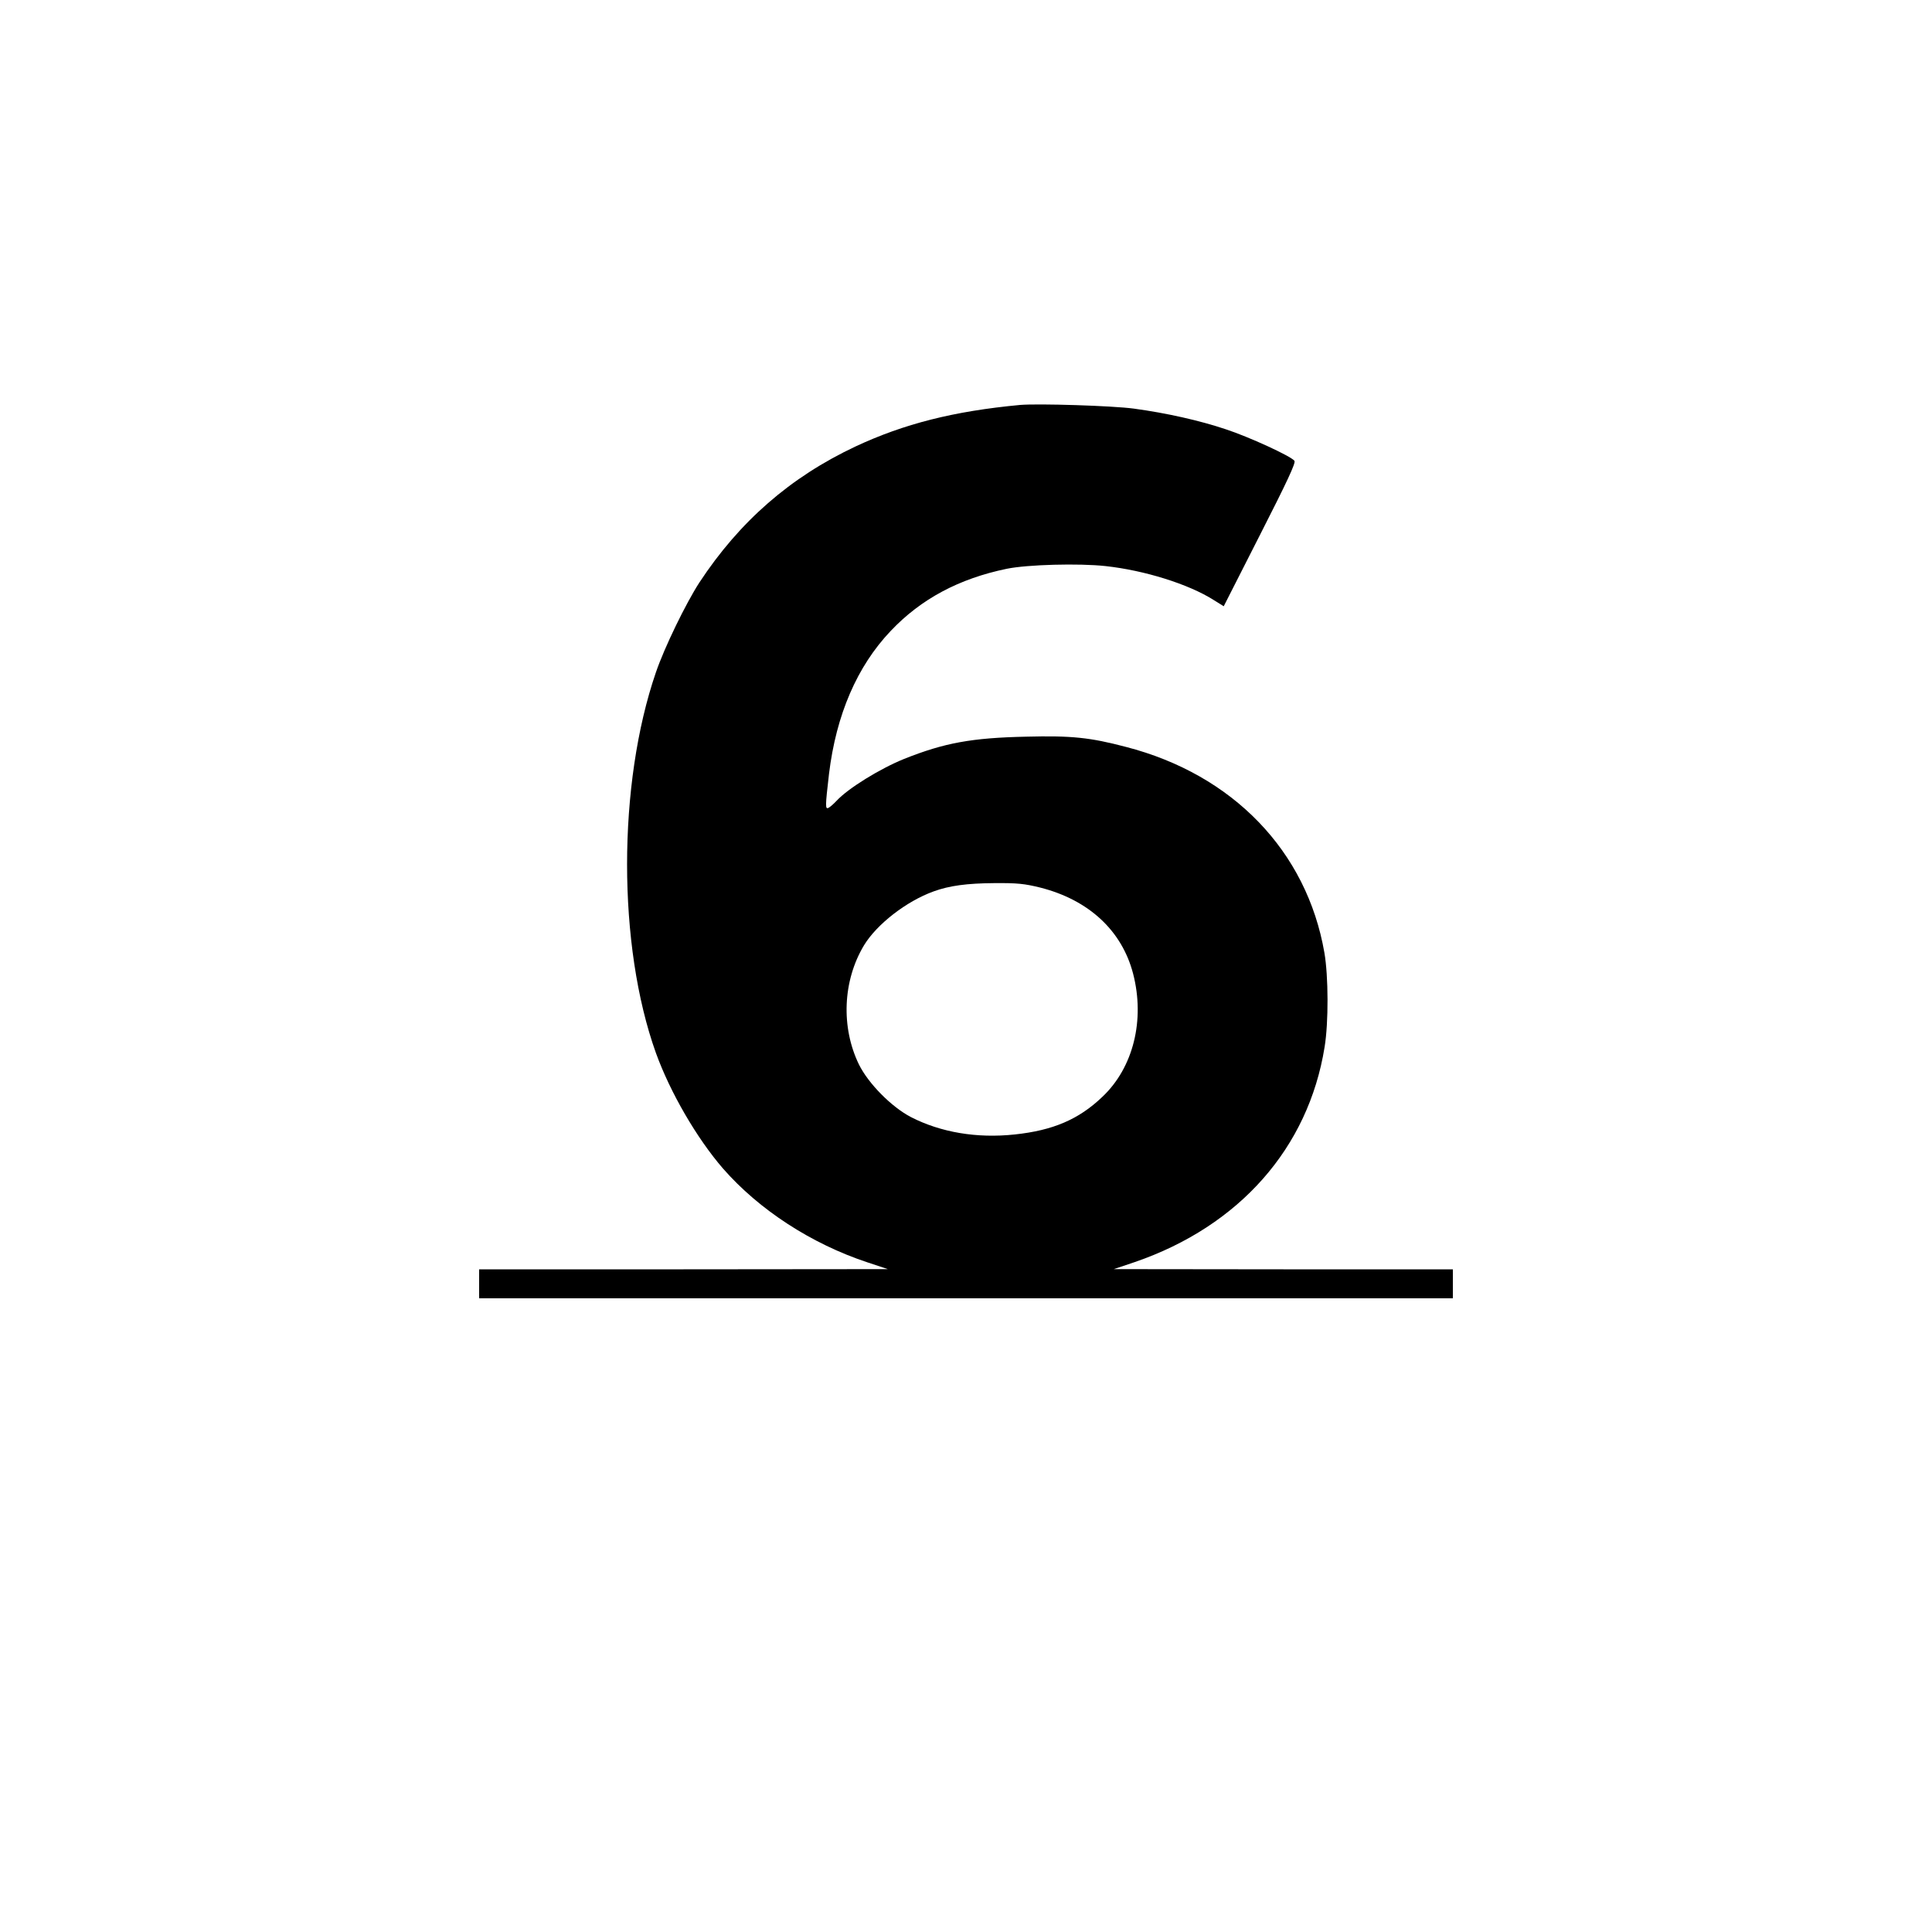 <svg preserveAspectRatio="xMidYMid meet" viewBox="0 0 1000 1000" height="1000pt" width="1000pt" xmlns="http://www.w3.org/2000/svg" version="1.0">

<g stroke="none" fill="#000000" transform="translate(0,1000) scale(0.1,-0.1)">
<path d="M5280 7904 c-343 -32 -602 -98 -852 -215 -338 -159 -600 -388 -808
-704 -70 -108 -181 -336 -225 -465 -199 -579 -199 -1415 0 -1970 74 -205 212
-442 347 -598 187 -214 458 -390 748 -486 l105 -35 -1057 -1 -1058 0 0 -75 0
-75 2520 0 2520 0 0 75 0 75 -877 0 -878 1 110 37 c540 186 897 590 981 1112
21 127 20 368 -1 489 -91 525 -473 922 -1027 1065 -186 49 -282 59 -517 53
-281 -6 -423 -32 -631 -115 -124 -50 -290 -152 -350 -217 -14 -15 -32 -31 -41
-36 -18 -9 -18 4 2 176 37 305 145 556 319 739 157 166 354 271 601 322 107
22 374 29 511 14 202 -22 429 -93 559 -175 l53 -33 188 370 c141 277 186 373
178 383 -20 25 -236 124 -355 163 -134 45 -306 84 -476 107 -110 15 -495 27
-589 19z m104 -2498 c252 -64 423 -223 481 -446 62 -240 1 -486 -159 -637
-122 -117 -256 -174 -454 -195 -196 -21 -383 11 -537 90 -100 52 -220 173
-269 272 -94 193 -84 434 26 617 66 109 219 228 360 279 82 30 174 42 314 43
119 1 157 -3 238 -23z"></path>
</g>
</svg>
